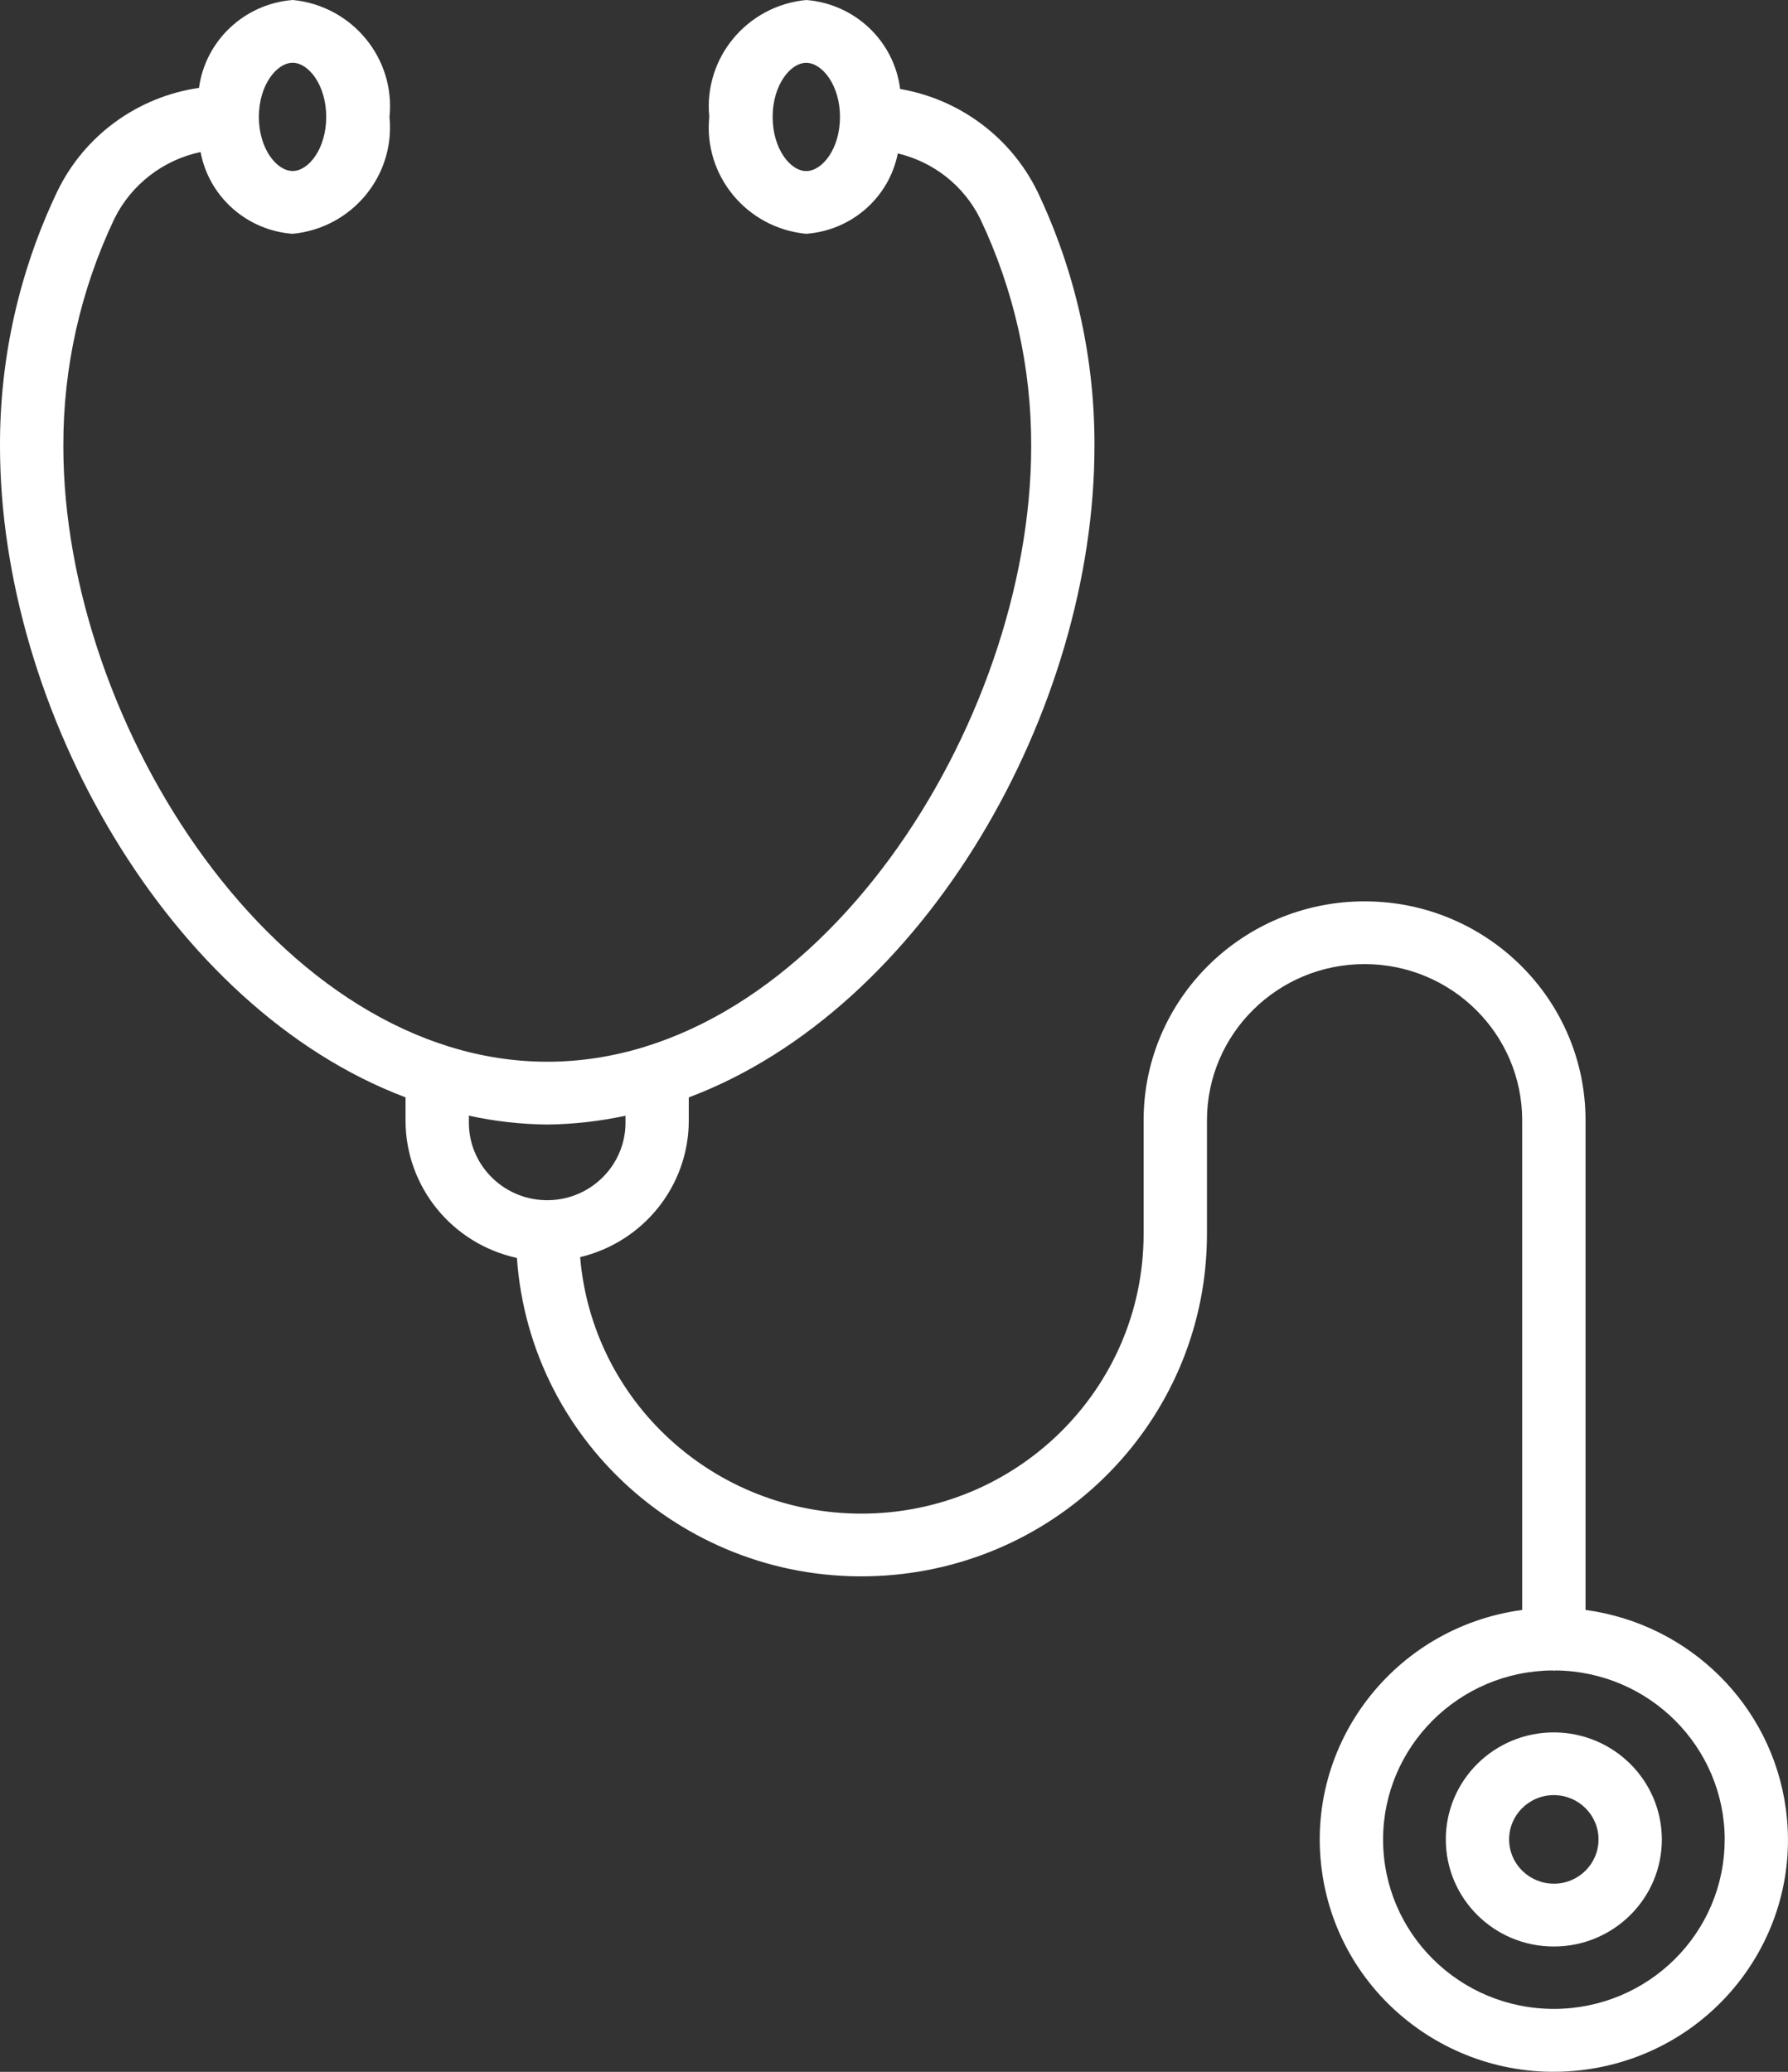 <?xml version="1.0" encoding="UTF-8"?>
<svg xmlns="http://www.w3.org/2000/svg" width="63" height="73" viewBox="0 0 63 73" fill="none">
  <rect x="0" y="0" width="63" height="73" fill="#333333" stroke="none"/>
  <g clip-path="url(#clip0_6408_176697)">
    <path d="M14.289 38.664V39.489C14.293 41.813 15.924 43.822 18.213 44.322C18.684 50.968 24.5 55.977 31.206 55.511C37.581 55.069 42.525 49.816 42.527 43.483V39.473C42.527 36.434 45.013 33.969 48.08 33.969C51.147 33.969 53.634 36.434 53.634 39.473V56.724C49.12 57.334 45.96 61.455 46.578 65.928C47.193 70.401 51.352 73.533 55.866 72.921C60.379 72.311 63.539 68.19 62.922 63.717C62.422 60.08 59.535 57.22 55.866 56.724V39.473C55.866 35.212 52.38 31.758 48.08 31.758C43.78 31.758 40.295 35.212 40.295 39.473V43.483C40.291 48.926 35.837 53.334 30.345 53.331C25.175 53.327 20.871 49.4 20.441 44.294C22.682 43.758 24.265 41.773 24.269 39.488V38.666C32.608 35.529 38.563 25.009 38.563 15.727C38.577 12.623 37.89 9.558 36.555 6.751C35.623 4.844 33.823 3.498 31.716 3.135C31.504 1.443 30.122 0.135 28.407 0C26.318 0.199 24.79 2.04 24.991 4.108C24.991 4.112 24.991 4.116 24.991 4.119C24.784 6.187 26.307 8.032 28.396 8.237C28.399 8.237 28.401 8.237 28.405 8.237C30.003 8.122 31.325 6.963 31.634 5.406C32.895 5.704 33.957 6.543 34.531 7.695C35.727 10.205 36.343 12.949 36.334 15.725C36.334 25.547 28.727 37.409 19.283 37.409C9.838 37.409 2.232 25.549 2.232 15.727C2.222 12.949 2.84 10.205 4.036 7.695C4.633 6.497 5.75 5.636 7.067 5.356C7.363 6.934 8.695 8.117 10.309 8.238C12.398 8.039 13.926 6.198 13.724 4.13C13.724 4.127 13.724 4.125 13.724 4.121C13.934 2.051 12.409 0.206 10.322 0C10.318 0 10.315 0 10.311 0C8.613 0.135 7.24 1.425 7.011 3.096C4.837 3.413 2.964 4.783 2.018 6.747C0.679 9.553 -0.011 12.619 -0 15.721C-0 25.007 5.953 35.523 14.289 38.664ZM60.768 64.813C60.77 68.107 58.079 70.777 54.755 70.781C51.432 70.783 48.737 68.116 48.733 64.822C48.731 61.544 51.4 58.877 54.711 58.856C54.727 58.856 54.742 58.867 54.759 58.867C54.776 58.867 54.791 58.858 54.807 58.856C58.107 58.889 60.764 61.545 60.77 64.815L60.768 64.813ZM28.407 6.027C27.847 6.027 27.224 5.244 27.224 4.121C27.224 2.999 27.847 2.214 28.407 2.214C28.967 2.214 29.597 2.997 29.597 4.121C29.597 5.245 28.971 6.027 28.407 6.027ZM22.039 39.311V39.489C22.074 40.999 20.867 42.252 19.344 42.287C17.821 42.322 16.556 41.126 16.521 39.617C16.521 39.574 16.521 39.532 16.521 39.489V39.309C17.428 39.508 18.355 39.613 19.285 39.622C20.211 39.611 21.135 39.506 22.041 39.311H22.039ZM10.311 2.212C10.871 2.212 11.494 2.995 11.494 4.119C11.494 5.244 10.871 6.025 10.311 6.025C9.751 6.025 9.121 5.242 9.121 4.119C9.121 2.997 9.751 2.212 10.311 2.212Z" fill="white"></path>
    <path d="M54.75 61.039C52.648 61.039 50.943 62.725 50.943 64.81C50.943 66.893 52.644 68.583 54.748 68.583C56.849 68.583 58.555 66.896 58.555 64.812C58.553 62.729 56.851 61.043 54.75 61.039ZM54.75 66.369C53.881 66.369 53.174 65.672 53.174 64.81C53.174 63.949 53.877 63.249 54.748 63.249C55.616 63.249 56.323 63.946 56.323 64.808V64.812C56.323 65.672 55.618 66.369 54.75 66.371V66.369Z" fill="white"></path>
  </g>
  <defs>
    <clipPath id="clip0_6408_176697">
      <rect width="63" height="73" fill="white"></rect>
    </clipPath>
  </defs>
</svg>
